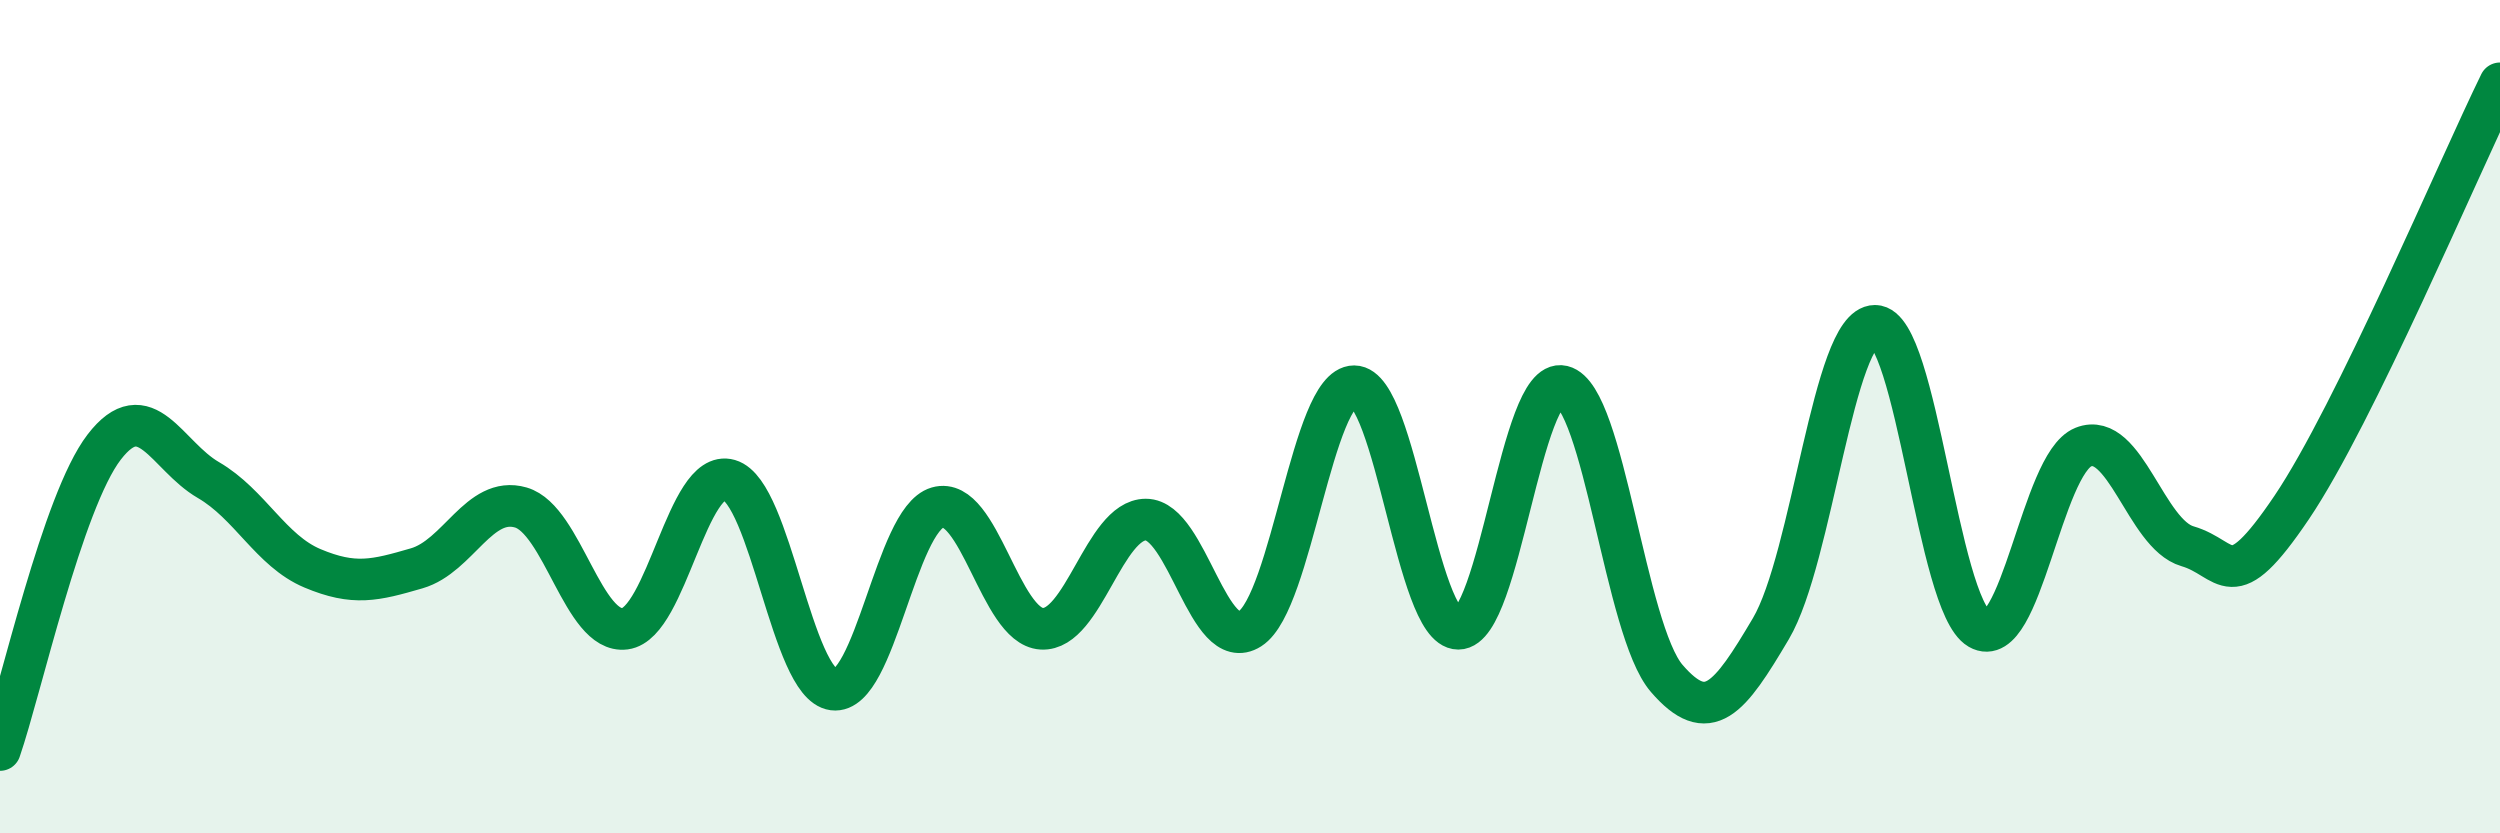 
    <svg width="60" height="20" viewBox="0 0 60 20" xmlns="http://www.w3.org/2000/svg">
      <path
        d="M 0,18 C 0.5,16.55 1.5,12.03 2.5,10.73 C 3.5,9.43 4,10.94 5,11.52 C 6,12.1 6.5,13.22 7.5,13.64 C 8.5,14.06 9,13.93 10,13.64 C 11,13.35 11.5,11.89 12.5,12.18 C 13.5,12.47 14,15.22 15,15.09 C 16,14.96 16.5,11.23 17.5,11.52 C 18.5,11.81 19,16.42 20,16.55 C 21,16.68 21.5,12.47 22.5,12.18 C 23.5,11.89 24,15.03 25,15.09 C 26,15.15 26.5,12.47 27.5,12.47 C 28.5,12.47 29,15.73 30,15.09 C 31,14.45 31.5,9.27 32.5,9.27 C 33.5,9.27 34,15.09 35,15.09 C 36,15.09 36.5,9.03 37.5,9.27 C 38.5,9.51 39,15.12 40,16.28 C 41,17.44 41.5,16.78 42.5,15.09 C 43.5,13.4 44,7.82 45,7.82 C 46,7.82 46.5,14.51 47.5,15.09 C 48.5,15.67 49,11.13 50,10.73 C 51,10.33 51.5,12.82 52.5,13.11 C 53.5,13.4 53.5,14.4 55,12.18 C 56.5,9.96 59,4.04 60,2L60 20L0 20Z"
        fill="#008740"
        opacity="0.1"
        stroke-linecap="round"
        stroke-linejoin="round"
      />
      <path
        d="M 0,18 C 0.5,16.55 1.5,12.03 2.5,10.73 C 3.5,9.43 4,10.94 5,11.52 C 6,12.1 6.5,13.22 7.5,13.64 C 8.5,14.06 9,13.93 10,13.64 C 11,13.35 11.5,11.89 12.5,12.18 C 13.5,12.47 14,15.22 15,15.09 C 16,14.96 16.5,11.23 17.5,11.52 C 18.5,11.81 19,16.42 20,16.55 C 21,16.68 21.5,12.47 22.5,12.18 C 23.5,11.89 24,15.03 25,15.09 C 26,15.15 26.5,12.47 27.5,12.47 C 28.5,12.47 29,15.73 30,15.09 C 31,14.45 31.5,9.27 32.5,9.27 C 33.5,9.27 34,15.09 35,15.09 C 36,15.09 36.5,9.03 37.5,9.27 C 38.5,9.51 39,15.12 40,16.28 C 41,17.44 41.5,16.78 42.5,15.09 C 43.5,13.4 44,7.82 45,7.82 C 46,7.82 46.5,14.51 47.5,15.09 C 48.5,15.67 49,11.13 50,10.73 C 51,10.33 51.5,12.82 52.5,13.11 C 53.5,13.4 53.5,14.4 55,12.18 C 56.5,9.96 59,4.04 60,2"
        stroke="#008740"
        stroke-width="1"
        fill="none"
        stroke-linecap="round"
        stroke-linejoin="round"
      />
    </svg>
  